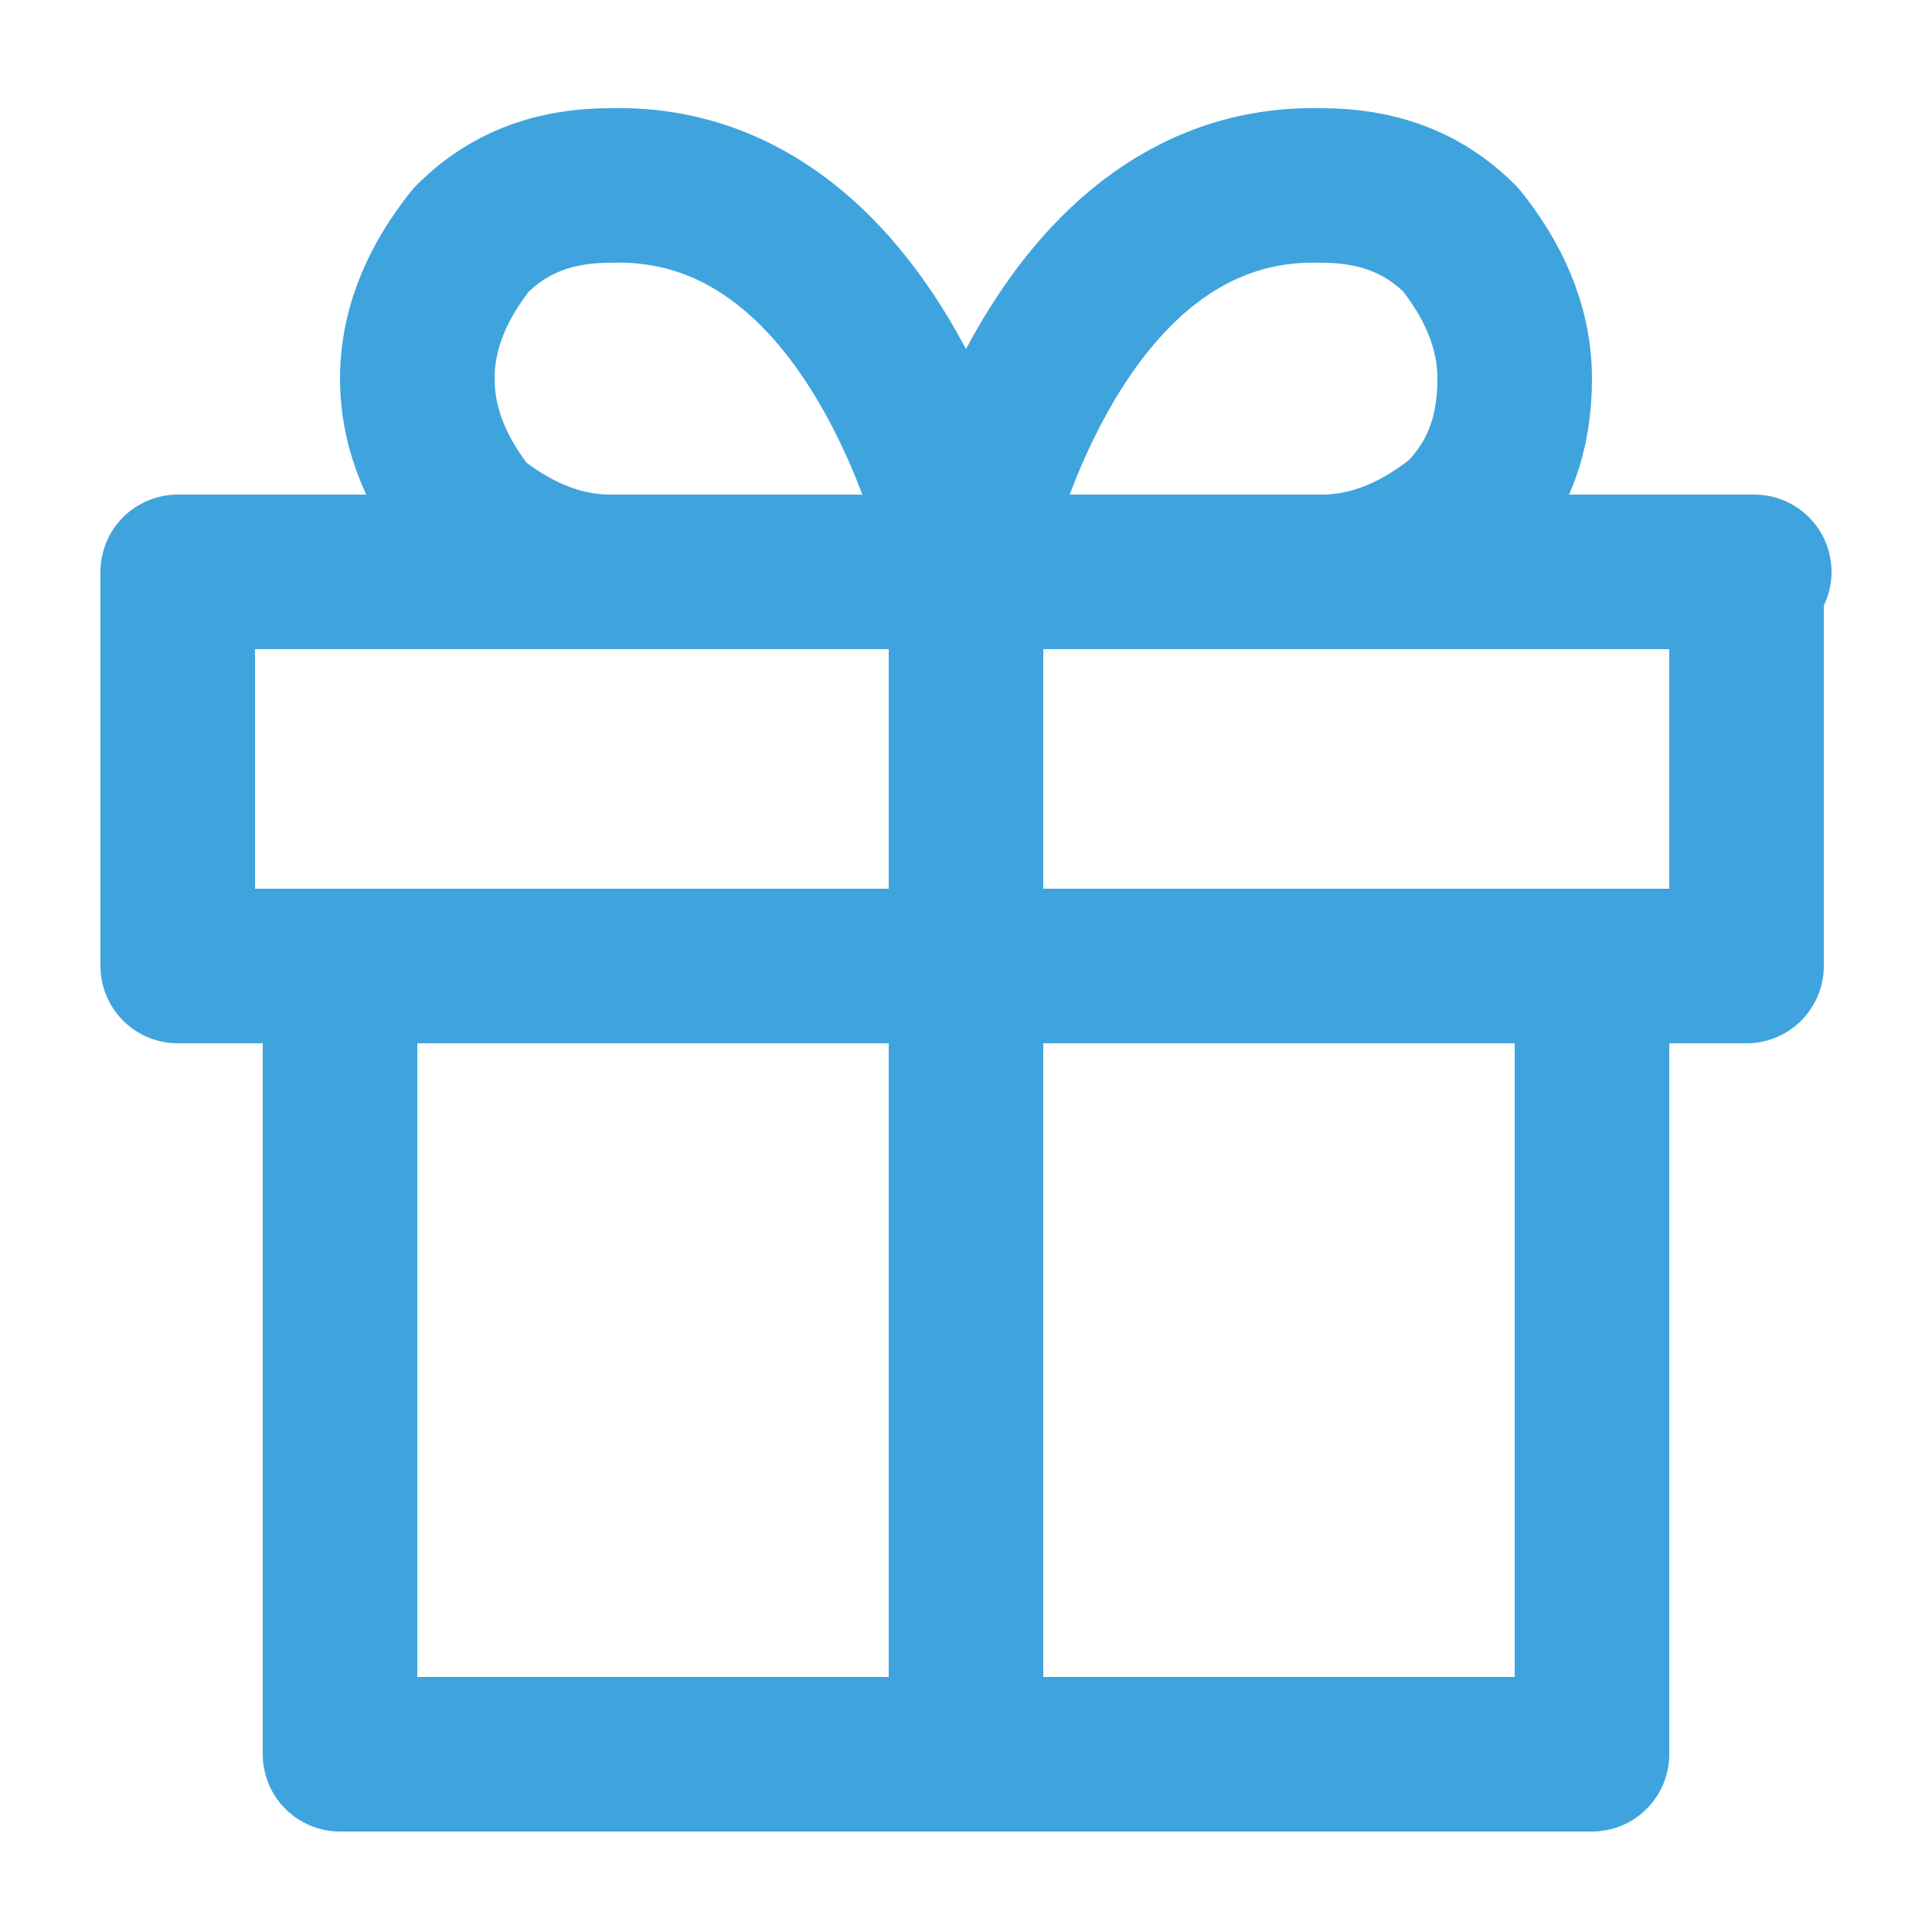 <?xml version="1.0" encoding="utf-8"?>
<!-- Generator: Adobe Illustrator 21.0.0, SVG Export Plug-In . SVG Version: 6.00 Build 0)  -->
<svg version="1.1" id="Capa_1" xmlns="http://www.w3.org/2000/svg" xmlns:xlink="http://www.w3.org/1999/xlink" x="0px" y="0px"
	 viewBox="0 0 25 25" style="enable-background:new 0 0 25 25;" xml:space="preserve">
<style type="text/css">
	.st0{fill:none;stroke:#3FA4DD;stroke-width:2;stroke-linecap:round;stroke-linejoin:round;}
</style>
<path class="st0" d="M20.6,12.5v10.2H4.4V12.5"/>
<path class="st0" d="M22.7,7.4H2.3v5.1h20.3V7.4H22.7z"/>
<path class="st0" d="M12.5,22.7V7.4"/>
<path class="st0" d="M12.5,7.4H7.9c-0.7,0-1.3-0.3-1.8-0.7C5.7,6.2,5.4,5.6,5.4,4.9s0.3-1.3,0.7-1.8c0.5-0.5,1.1-0.7,1.8-0.7
	C11.5,2.3,12.5,7.4,12.5,7.4z"/>
<path class="st0" d="M12.5,7.4h4.6c0.7,0,1.3-0.3,1.8-0.7c0.5-0.5,0.7-1.1,0.7-1.8s-0.3-1.3-0.7-1.8c-0.5-0.5-1.1-0.7-1.8-0.7
	C13.5,2.3,12.5,7.4,12.5,7.4z"/>
</svg>
